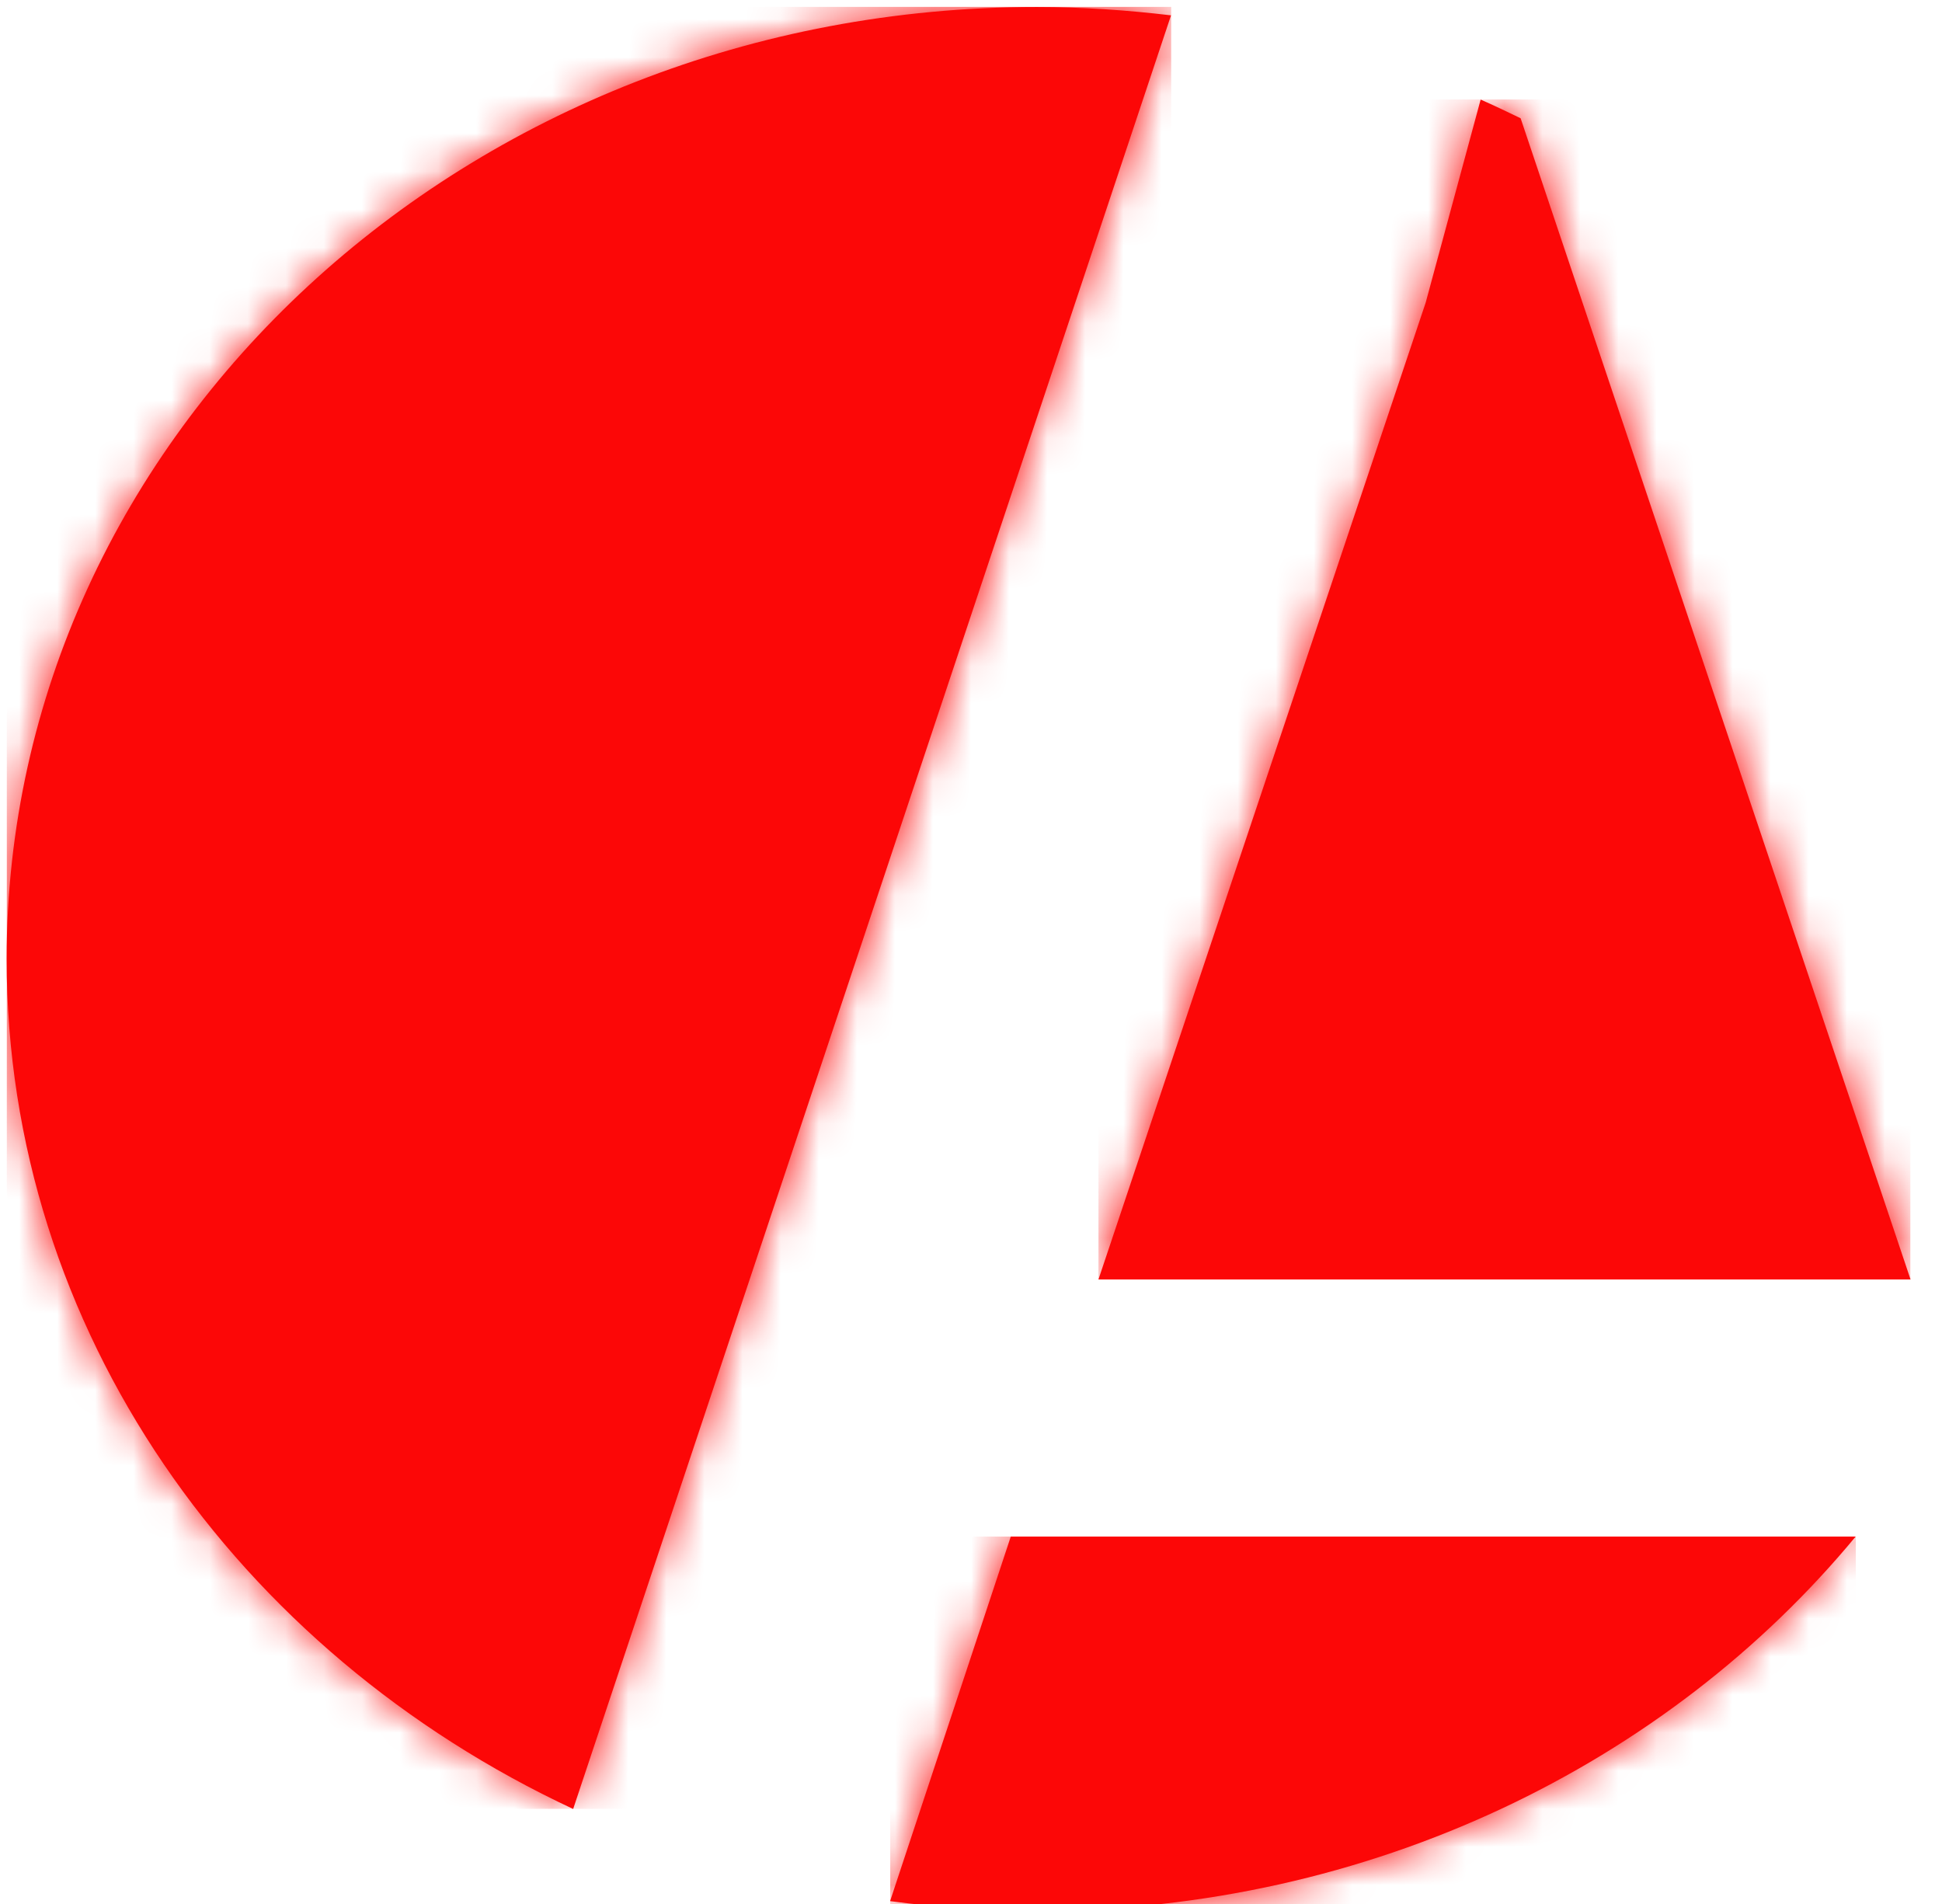 <?xml version="1.0" encoding="UTF-8"?> <svg xmlns="http://www.w3.org/2000/svg" width="51" height="50" viewBox="0 0 51 50" fill="none"> <g clip-path="url(#clip0_205_349)"> <path d="M37.44 7.949L28.847 33.6H50.174L39.934 3.106C39.586 2.935 39.239 2.772 38.884 2.615L37.44 7.949Z" fill="#FC0707"></path> <mask id="mask0_205_349" style="mask-type:luminance" maskUnits="userSpaceOnUse" x="28" y="2" width="23" height="32"> <path d="M37.44 7.949L28.847 33.6H50.174L39.934 3.106C39.586 2.935 39.239 2.772 38.884 2.615L37.44 7.949Z" fill="white"></path> </mask> <g mask="url(#mask0_205_349)"> <path d="M50.174 2.611H28.847V33.596H50.174V2.611Z" fill="#FC0707"></path> </g> <path d="M26.545 40.351L23.375 49.925C24.635 50.092 25.92 50.181 27.232 50.181C35.999 50.181 43.79 46.324 48.733 40.351H26.545V40.351Z" fill="#FC0707"></path> <mask id="mask1_205_349" style="mask-type:luminance" maskUnits="userSpaceOnUse" x="23" y="40" width="26" height="11"> <path d="M26.545 40.351L23.375 49.925C24.635 50.092 25.92 50.181 27.232 50.181C35.999 50.181 43.79 46.324 48.733 40.351H26.545V40.351Z" fill="white"></path> </mask> <g mask="url(#mask1_205_349)"> <path d="M48.737 40.351H23.379V50.181H48.737V40.351Z" fill="#FC0707"></path> </g> <path d="M0.174 25.183C0.174 34.938 6.229 43.385 15.052 47.505L30.753 0.403C29.6 0.266 28.425 0.184 27.232 0.184C12.288 0.181 0.174 11.373 0.174 25.183Z" fill="#FC0707"></path> <mask id="mask2_205_349" style="mask-type:luminance" maskUnits="userSpaceOnUse" x="0" y="0" width="31" height="48"> <path d="M0.174 25.183C0.174 34.938 6.229 43.385 15.052 47.505L30.753 0.403C29.6 0.266 28.425 0.184 27.232 0.184C12.288 0.181 0.174 11.373 0.174 25.183Z" fill="white"></path> </mask> <g mask="url(#mask2_205_349)"> <path d="M30.757 0.181H0.174V47.502H30.757V0.181Z" fill="#FC0707"></path> </g> </g> <defs> <clipPath id="clip0_205_349"> <rect width="50" height="50" fill="white" transform="translate(0.174)"></rect> </clipPath> </defs> </svg> 